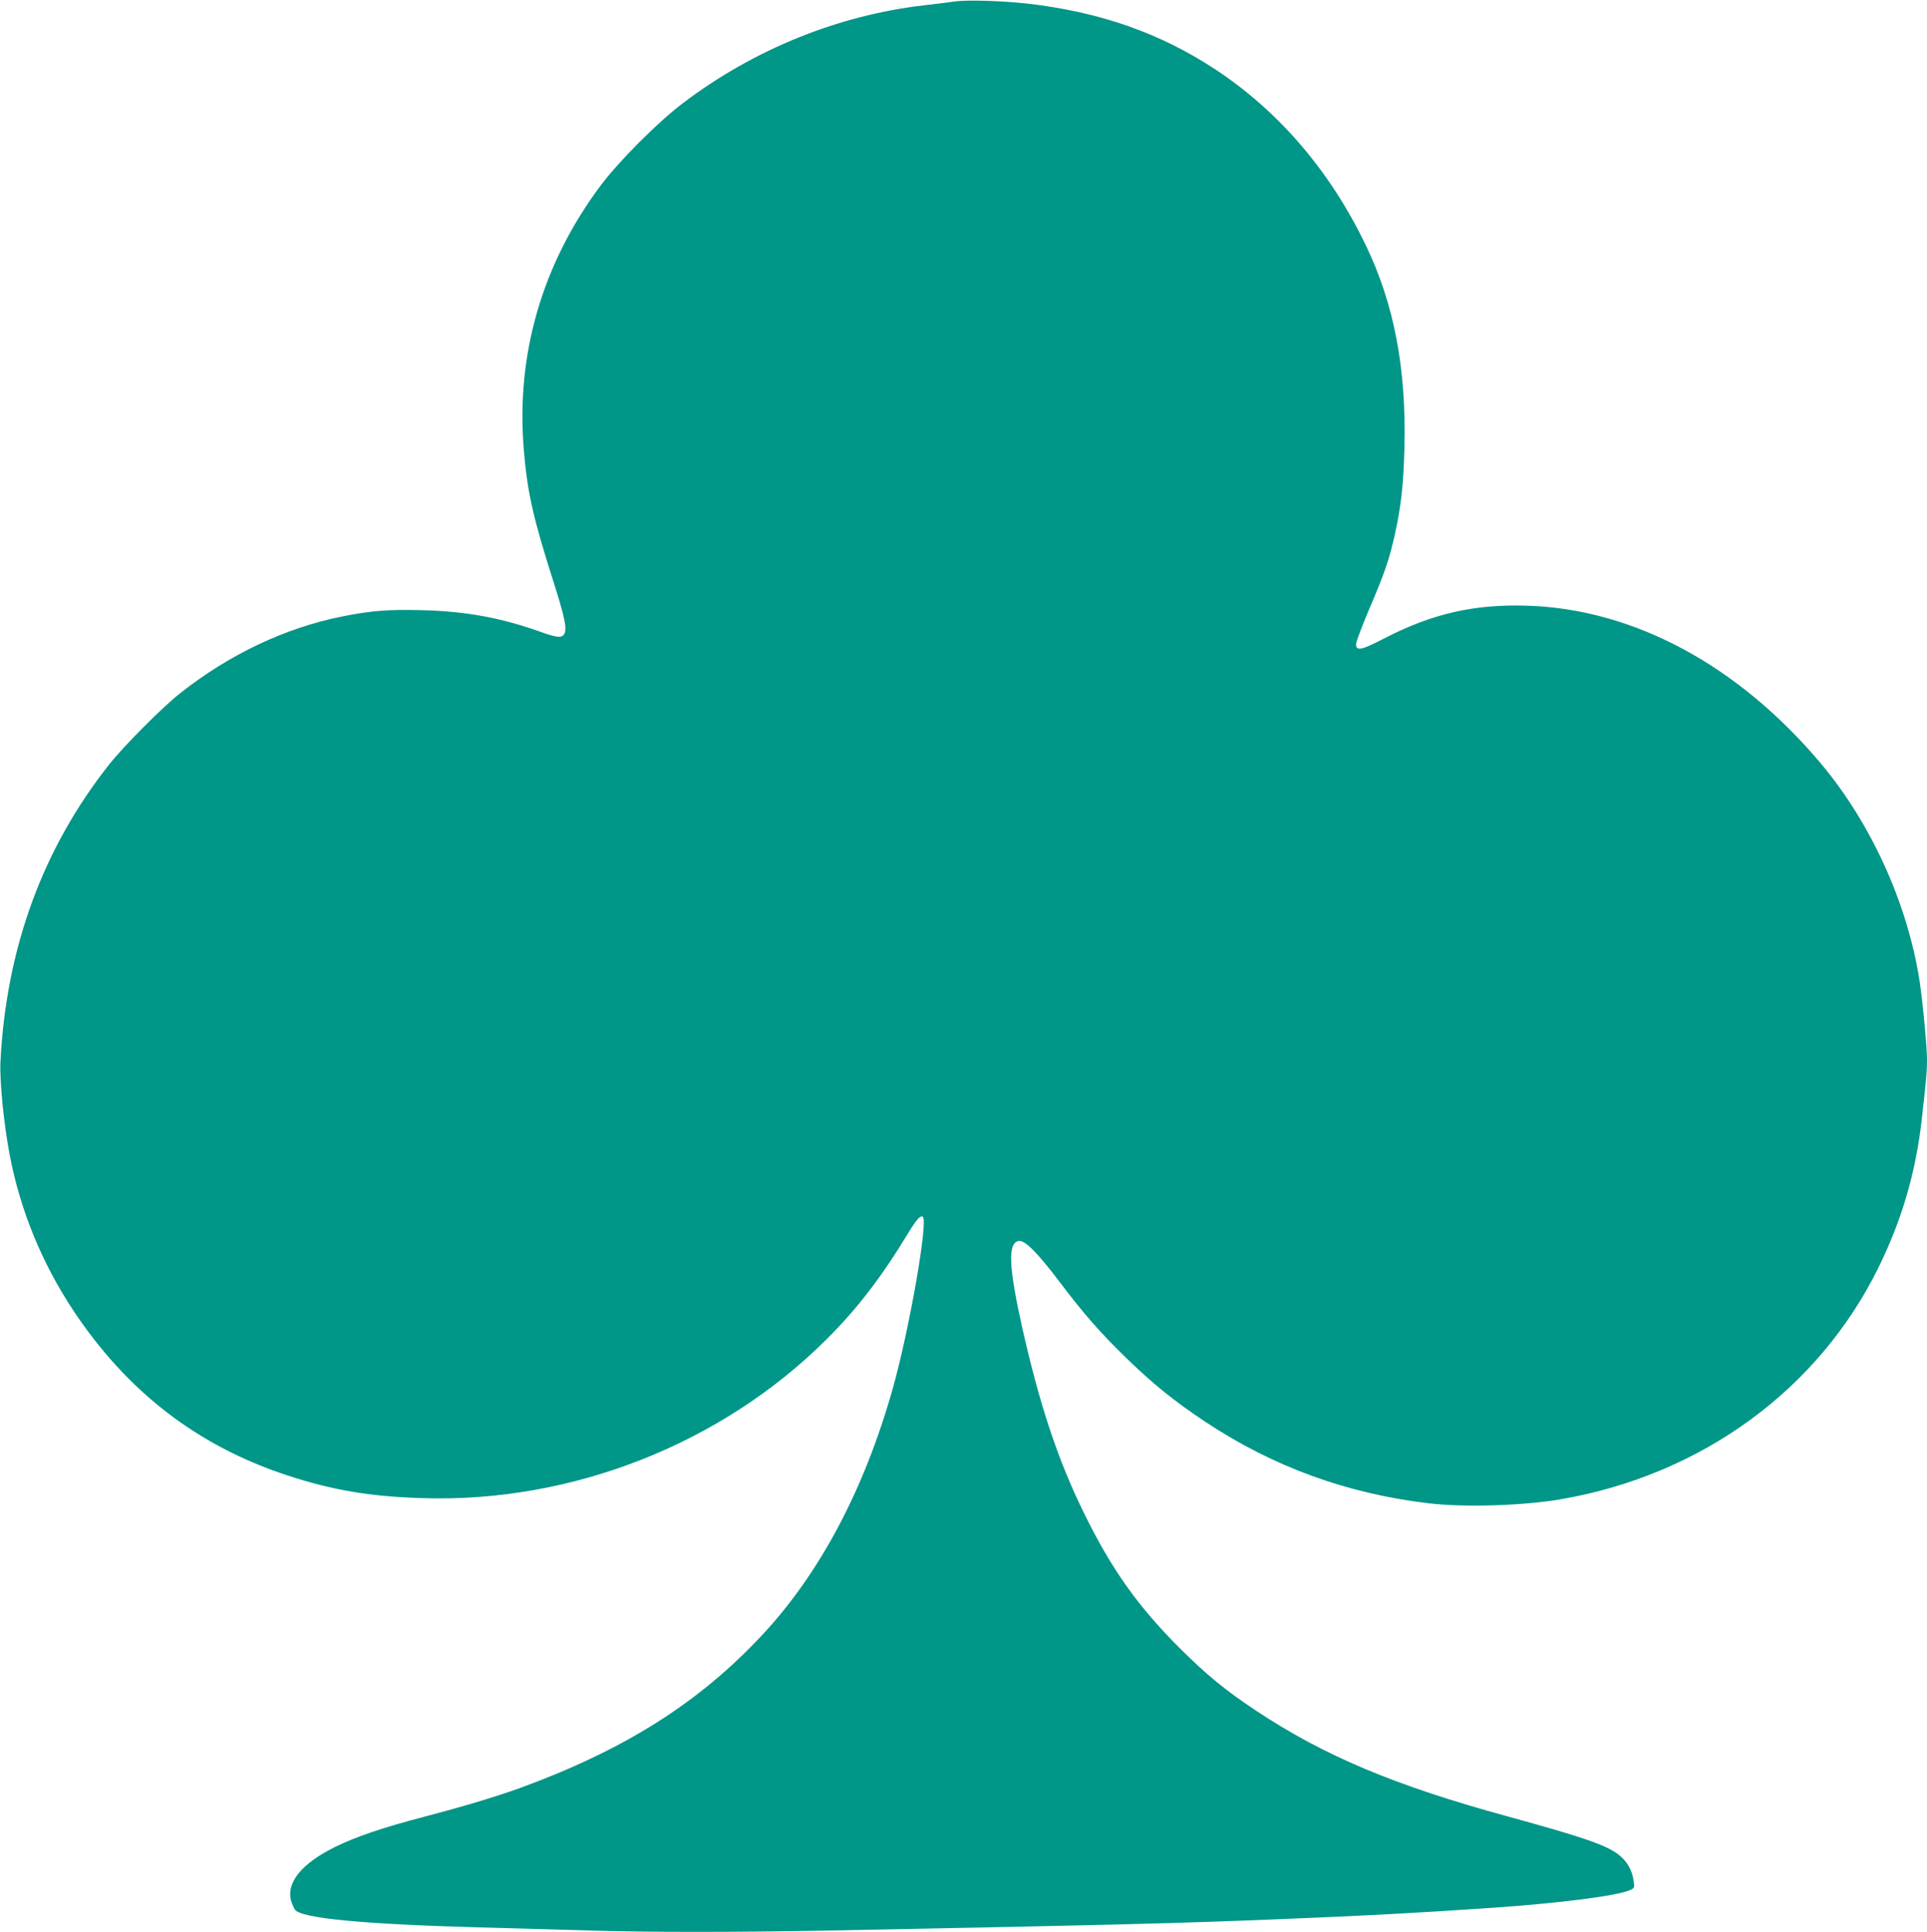 <?xml version="1.0" standalone="no"?>
<!DOCTYPE svg PUBLIC "-//W3C//DTD SVG 20010904//EN"
 "http://www.w3.org/TR/2001/REC-SVG-20010904/DTD/svg10.dtd">
<svg version="1.0" xmlns="http://www.w3.org/2000/svg"
 width="1277pt" height="1280pt" viewBox="0 0 1277 1280"
 preserveAspectRatio="xMidYMid meet">
<g transform="translate(0,1280) scale(0.1,-0.1)"
fill="#009688" stroke="none">
<path d="M6325 12790 c-33 -5 -123 -16 -200 -25 -571 -66 -1128 -292 -1595
-645 -169 -127 -428 -387 -551 -551 -386 -518 -560 -1116 -508 -1746 23 -282
61 -452 197 -878 75 -236 90 -310 72 -344 -15 -30 -49 -27 -165 15 -256 91
-490 134 -776 141 -225 6 -340 -3 -534 -42 -377 -76 -748 -252 -1075 -511
-117 -93 -371 -348 -468 -471 -440 -557 -681 -1217 -719 -1968 -6 -128 23
-422 63 -626 70 -362 212 -707 418 -1019 358 -540 823 -899 1419 -1095 298
-98 552 -141 897 -151 989 -32 1982 359 2676 1051 208 207 364 411 545 709 53
87 81 118 95 103 35 -35 -92 -756 -201 -1141 -188 -666 -483 -1222 -866 -1631
-420 -449 -912 -759 -1604 -1012 -158 -57 -371 -121 -630 -189 -276 -72 -455
-133 -590 -199 -227 -111 -331 -240 -295 -362 7 -21 18 -46 25 -56 42 -57 453
-96 1220 -117 226 -6 545 -15 710 -20 385 -13 1002 -13 1660 0 1910 38 2232
46 2950 75 571 23 901 41 1400 75 444 31 812 78 902 115 35 15 36 16 29 63
-10 72 -45 132 -101 175 -85 64 -238 116 -730 251 -751 205 -1221 403 -1670
701 -201 133 -329 238 -506 414 -278 278 -453 523 -635 895 -172 349 -293 713
-408 1221 -93 416 -99 574 -23 583 40 5 125 -81 270 -273 163 -215 267 -333
438 -500 180 -175 319 -287 526 -425 451 -299 943 -478 1488 -541 232 -27 619
-15 865 27 935 160 1712 727 2110 1539 154 314 245 626 285 975 32 288 35 321
35 402 0 84 -30 397 -50 524 -81 512 -321 1039 -652 1434 -548 652 -1241 1025
-1948 1047 -352 11 -631 -53 -949 -218 -152 -79 -188 -86 -184 -32 2 17 43
125 92 240 99 232 127 315 165 483 41 187 57 331 63 573 13 527 -68 952 -256
1342 -237 493 -577 889 -1001 1168 -365 239 -762 378 -1240 433 -172 19 -401
26 -485 14z"/>
</g>
</svg>
